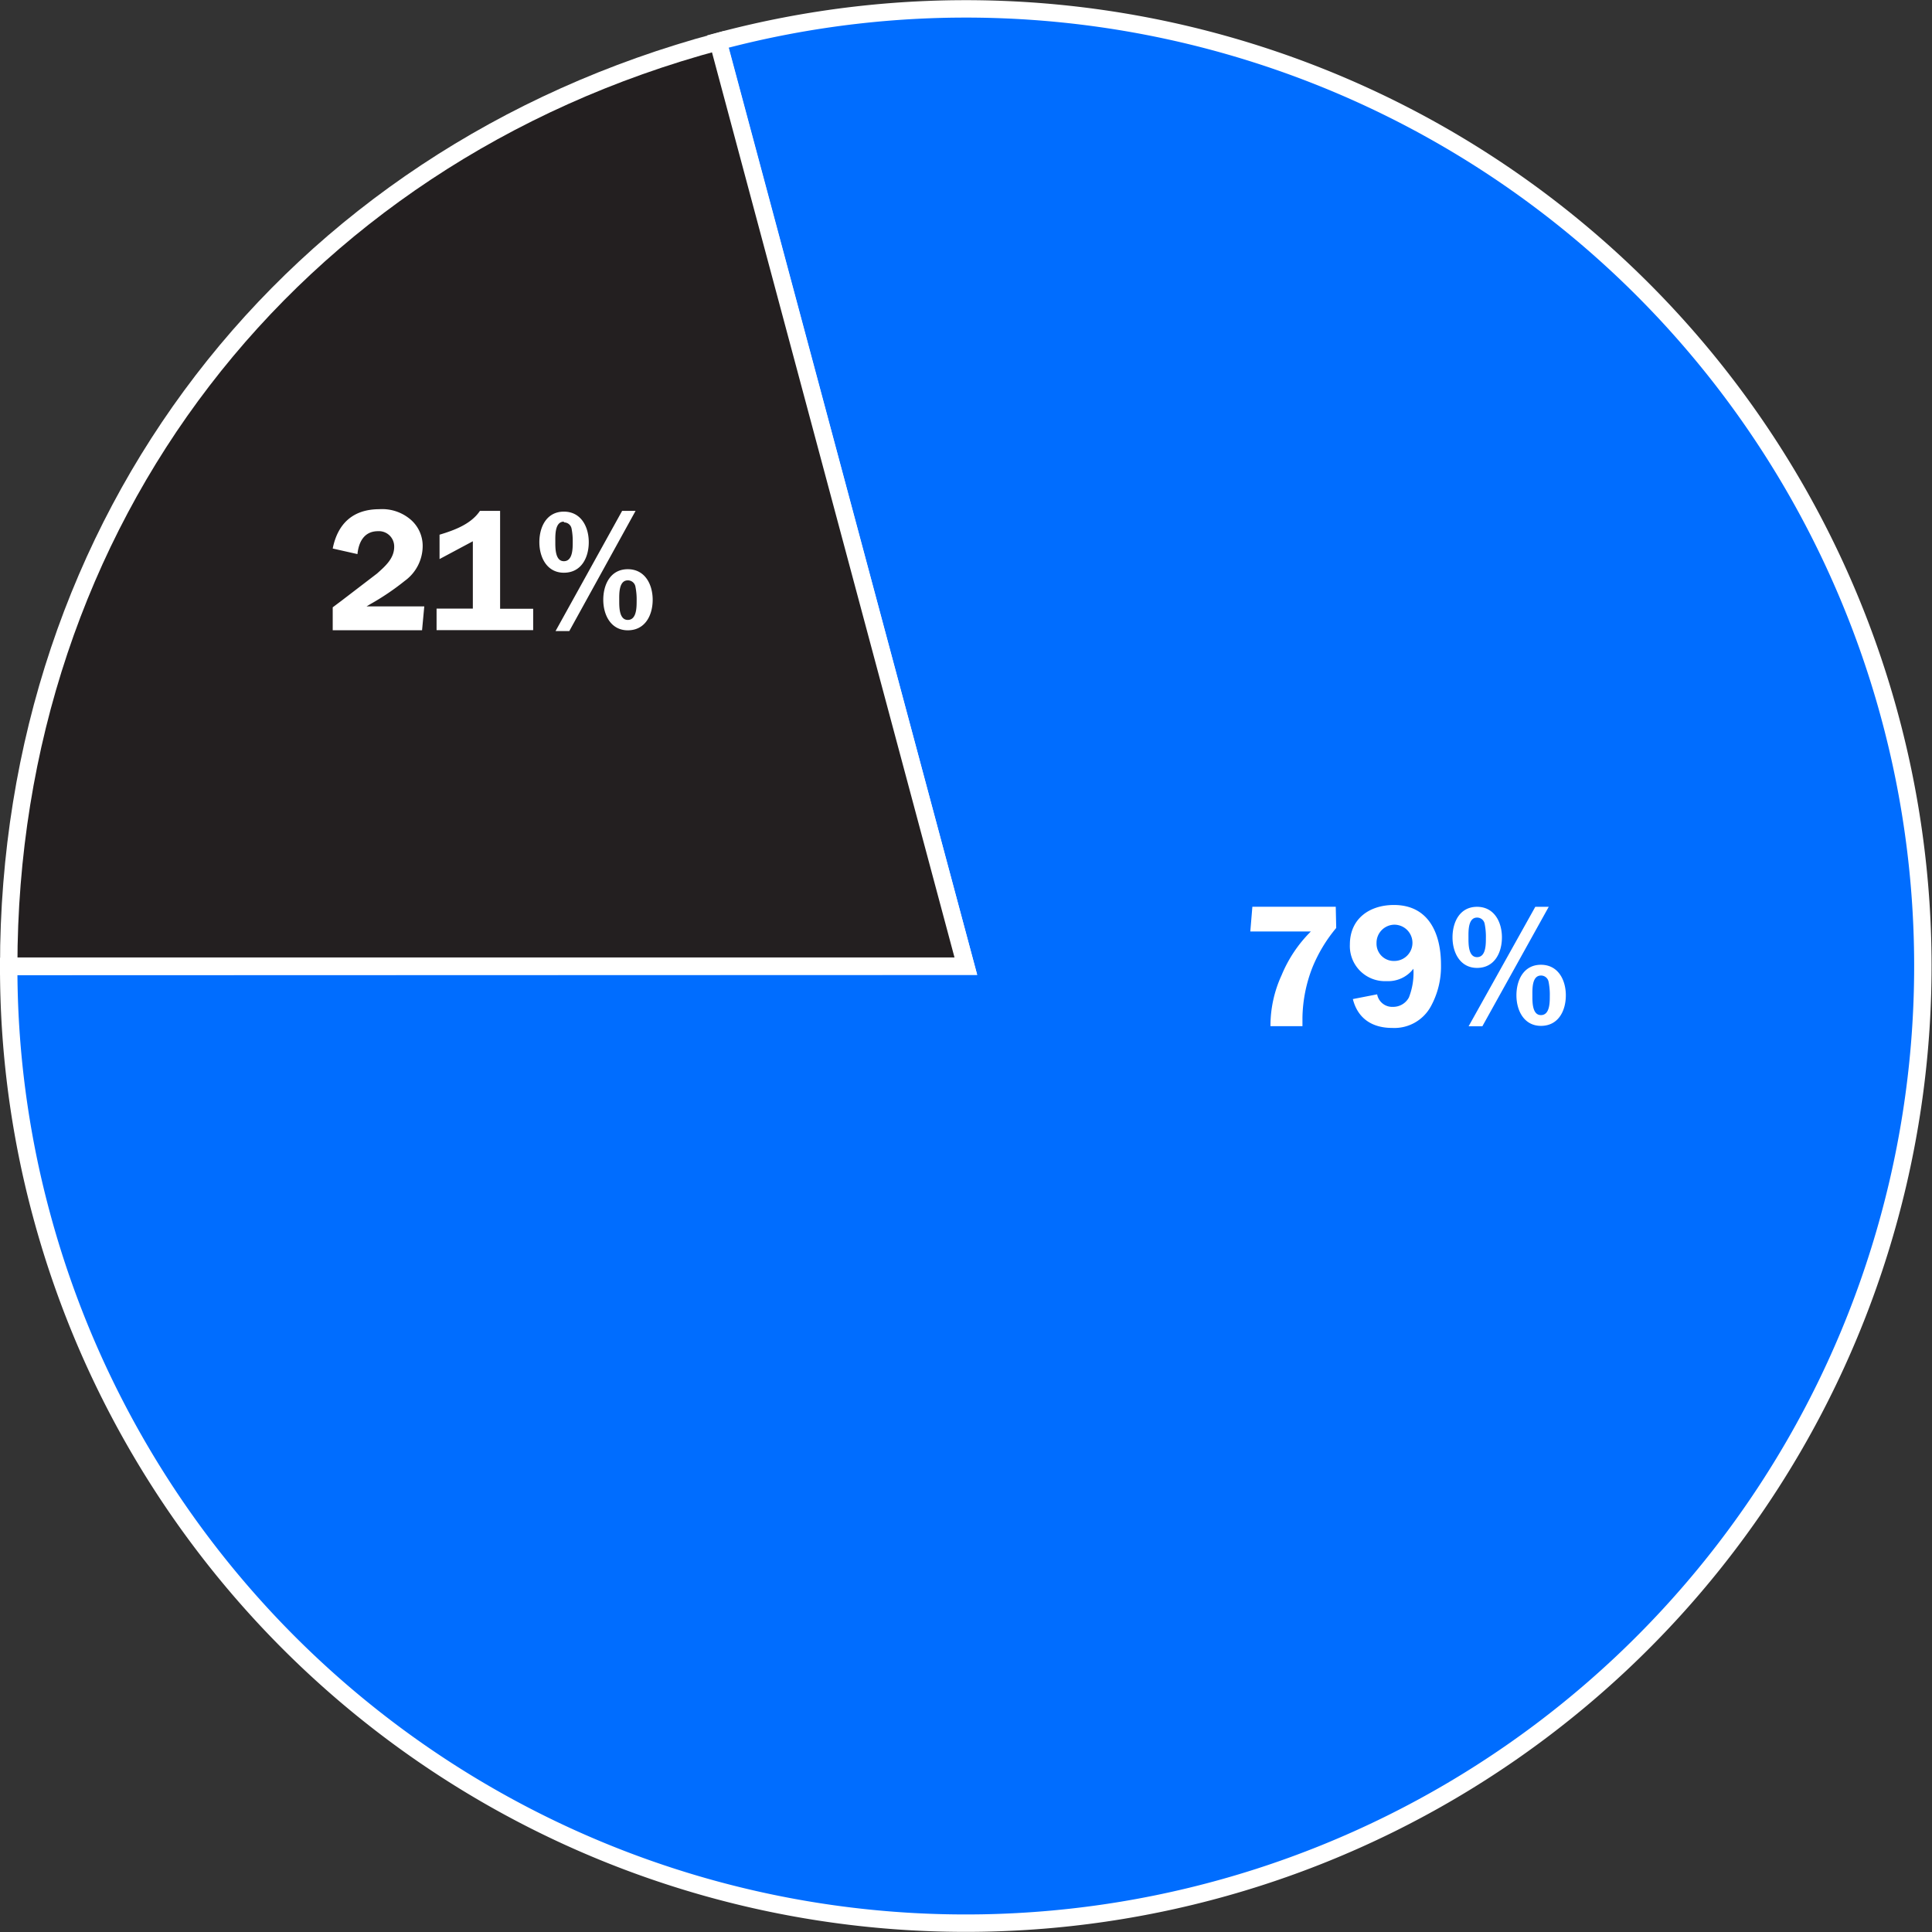 <svg xmlns="http://www.w3.org/2000/svg" xmlns:xlink="http://www.w3.org/1999/xlink" viewBox="0 0 253 253.03"><rect x="0" y="0" width="253" height="253.03" fill="#333333" stroke="none"/><defs><style>.cls-1,.cls-4{fill:none;}.cls-2{clip-path:url(#clip-path);}.cls-3{fill:#006dff;}.cls-4{stroke:#fff;stroke-miterlimit:10;stroke-width:2.28px;}.cls-5{fill:#231f20;}.cls-6{fill:#fff;}</style><clipPath id="clip-path"><rect class="cls-1" width="253" height="253.03"/></clipPath></defs><title>03-03-01</title><g id="Layer_2" data-name="Layer 2"><g id="Layer_1-2" data-name="Layer 1"><g class="cls-2"><path class="cls-3" d="M126.48,126.52,94,5.44A125.34,125.34,0,1,1,5.41,159a124,124,0,0,1-4.27-32.44Z"/><path class="cls-4" d="M126.48,126.52,94,5.44A125.34,125.34,0,1,1,5.41,159a124,124,0,0,1-4.27-32.44Z"/><path class="cls-5" d="M126.48,126.52H1.14c0-58.15,36.73-106,92.9-121.07Z"/><path class="cls-4" d="M126.48,126.52H1.14c0-58.15,36.73-106,92.9-121.07Z"/><path class="cls-6" d="M82.21,82.54c2.3,0,3.26-2,3.26-4s-1-4-3.26-4-3.21,2-3.21,4,1,4,3.21,4M73.84,75c2.3,0,3.26-2,3.26-4s-1-4-3.26-4-3.21,2-3.21,4,1,4,3.21,4m8.37,1a1,1,0,0,1,1,.82,8.51,8.51,0,0,1,.16,1.87c0,.84,0,2.49-1.16,2.49s-1.12-1.78-1.12-2.58-.07-2.6,1.12-2.6m-9.46,6.64h1.8L83.23,66.9H81.47Zm1.1-14.23a1,1,0,0,1,1,.82A8.52,8.52,0,0,1,75,71c0,.84,0,2.49-1.16,2.49s-1.12-1.78-1.12-2.58-.07-2.6,1.12-2.6m-16.28,4.9,4.36-2.33v8.82H57.17v2.82H69.82V79.72H65.49V66.9H62.85c-1.16,1.73-3.33,2.53-5.29,3.12Zm-2,6.2H48l.5-.3A33,33,0,0,0,53,76.07a5.65,5.65,0,0,0,2.35-4.54,4.54,4.54,0,0,0-1.8-3.67,5.73,5.73,0,0,0-3.87-1.18c-3.42,0-5.45,1.85-6.11,5.15l3.24.73c.16-1.6.89-3,2.69-3a2,2,0,0,1,2.12,2.05c0,1.53-1.19,2.55-2.24,3.49l-4.65,3.56-1.16.87v3H55.27Z"/><path class="cls-6" d="M201.79,134.34c2.3,0,3.26-2,3.26-4s-1-4-3.26-4-3.21,2-3.21,4,1,4,3.21,4m-8.37-7.59c2.3,0,3.26-2,3.26-4s-1-4-3.26-4-3.21,2-3.21,4,1,4,3.21,4m8.37,1a1,1,0,0,1,1,.82,8.52,8.52,0,0,1,.16,1.87c0,.84,0,2.49-1.16,2.49s-1.12-1.78-1.12-2.58-.07-2.6,1.12-2.6m-9.47,6.64h1.8l8.69-15.64h-1.76Zm1.1-14.23a1,1,0,0,1,1,.82,8.52,8.52,0,0,1,.16,1.87c0,.85,0,2.49-1.16,2.49s-1.12-1.78-1.12-2.58-.07-2.6,1.12-2.6m-10.83.93a2.37,2.37,0,0,1,0,4.75,2.26,2.26,0,0,1-2.33-2.35,2.37,2.37,0,0,1,2.33-2.4m-5.43,9.74c.64,2.55,2.53,3.78,5.15,3.78a5.44,5.44,0,0,0,5-2.71,10.83,10.83,0,0,0,1.39-5.59c0-4-1.57-7.8-6.16-7.8-3.19,0-5.77,1.78-5.77,5.18a4.59,4.59,0,0,0,4.81,4.79,4.15,4.15,0,0,0,3.51-1.62,8.87,8.87,0,0,1-.59,3.76,2.33,2.33,0,0,1-2.08,1.23,2,2,0,0,1-2.08-1.64Zm-2.24-12.09H164l-.27,3.24h7.93a17.41,17.41,0,0,0-3.83,5.72,15.85,15.85,0,0,0-1.46,6.68h4.19l0-1.16a18.86,18.86,0,0,1,1.3-6.52,19.56,19.56,0,0,1,3.12-5.18Z"/></g></g></g></svg>